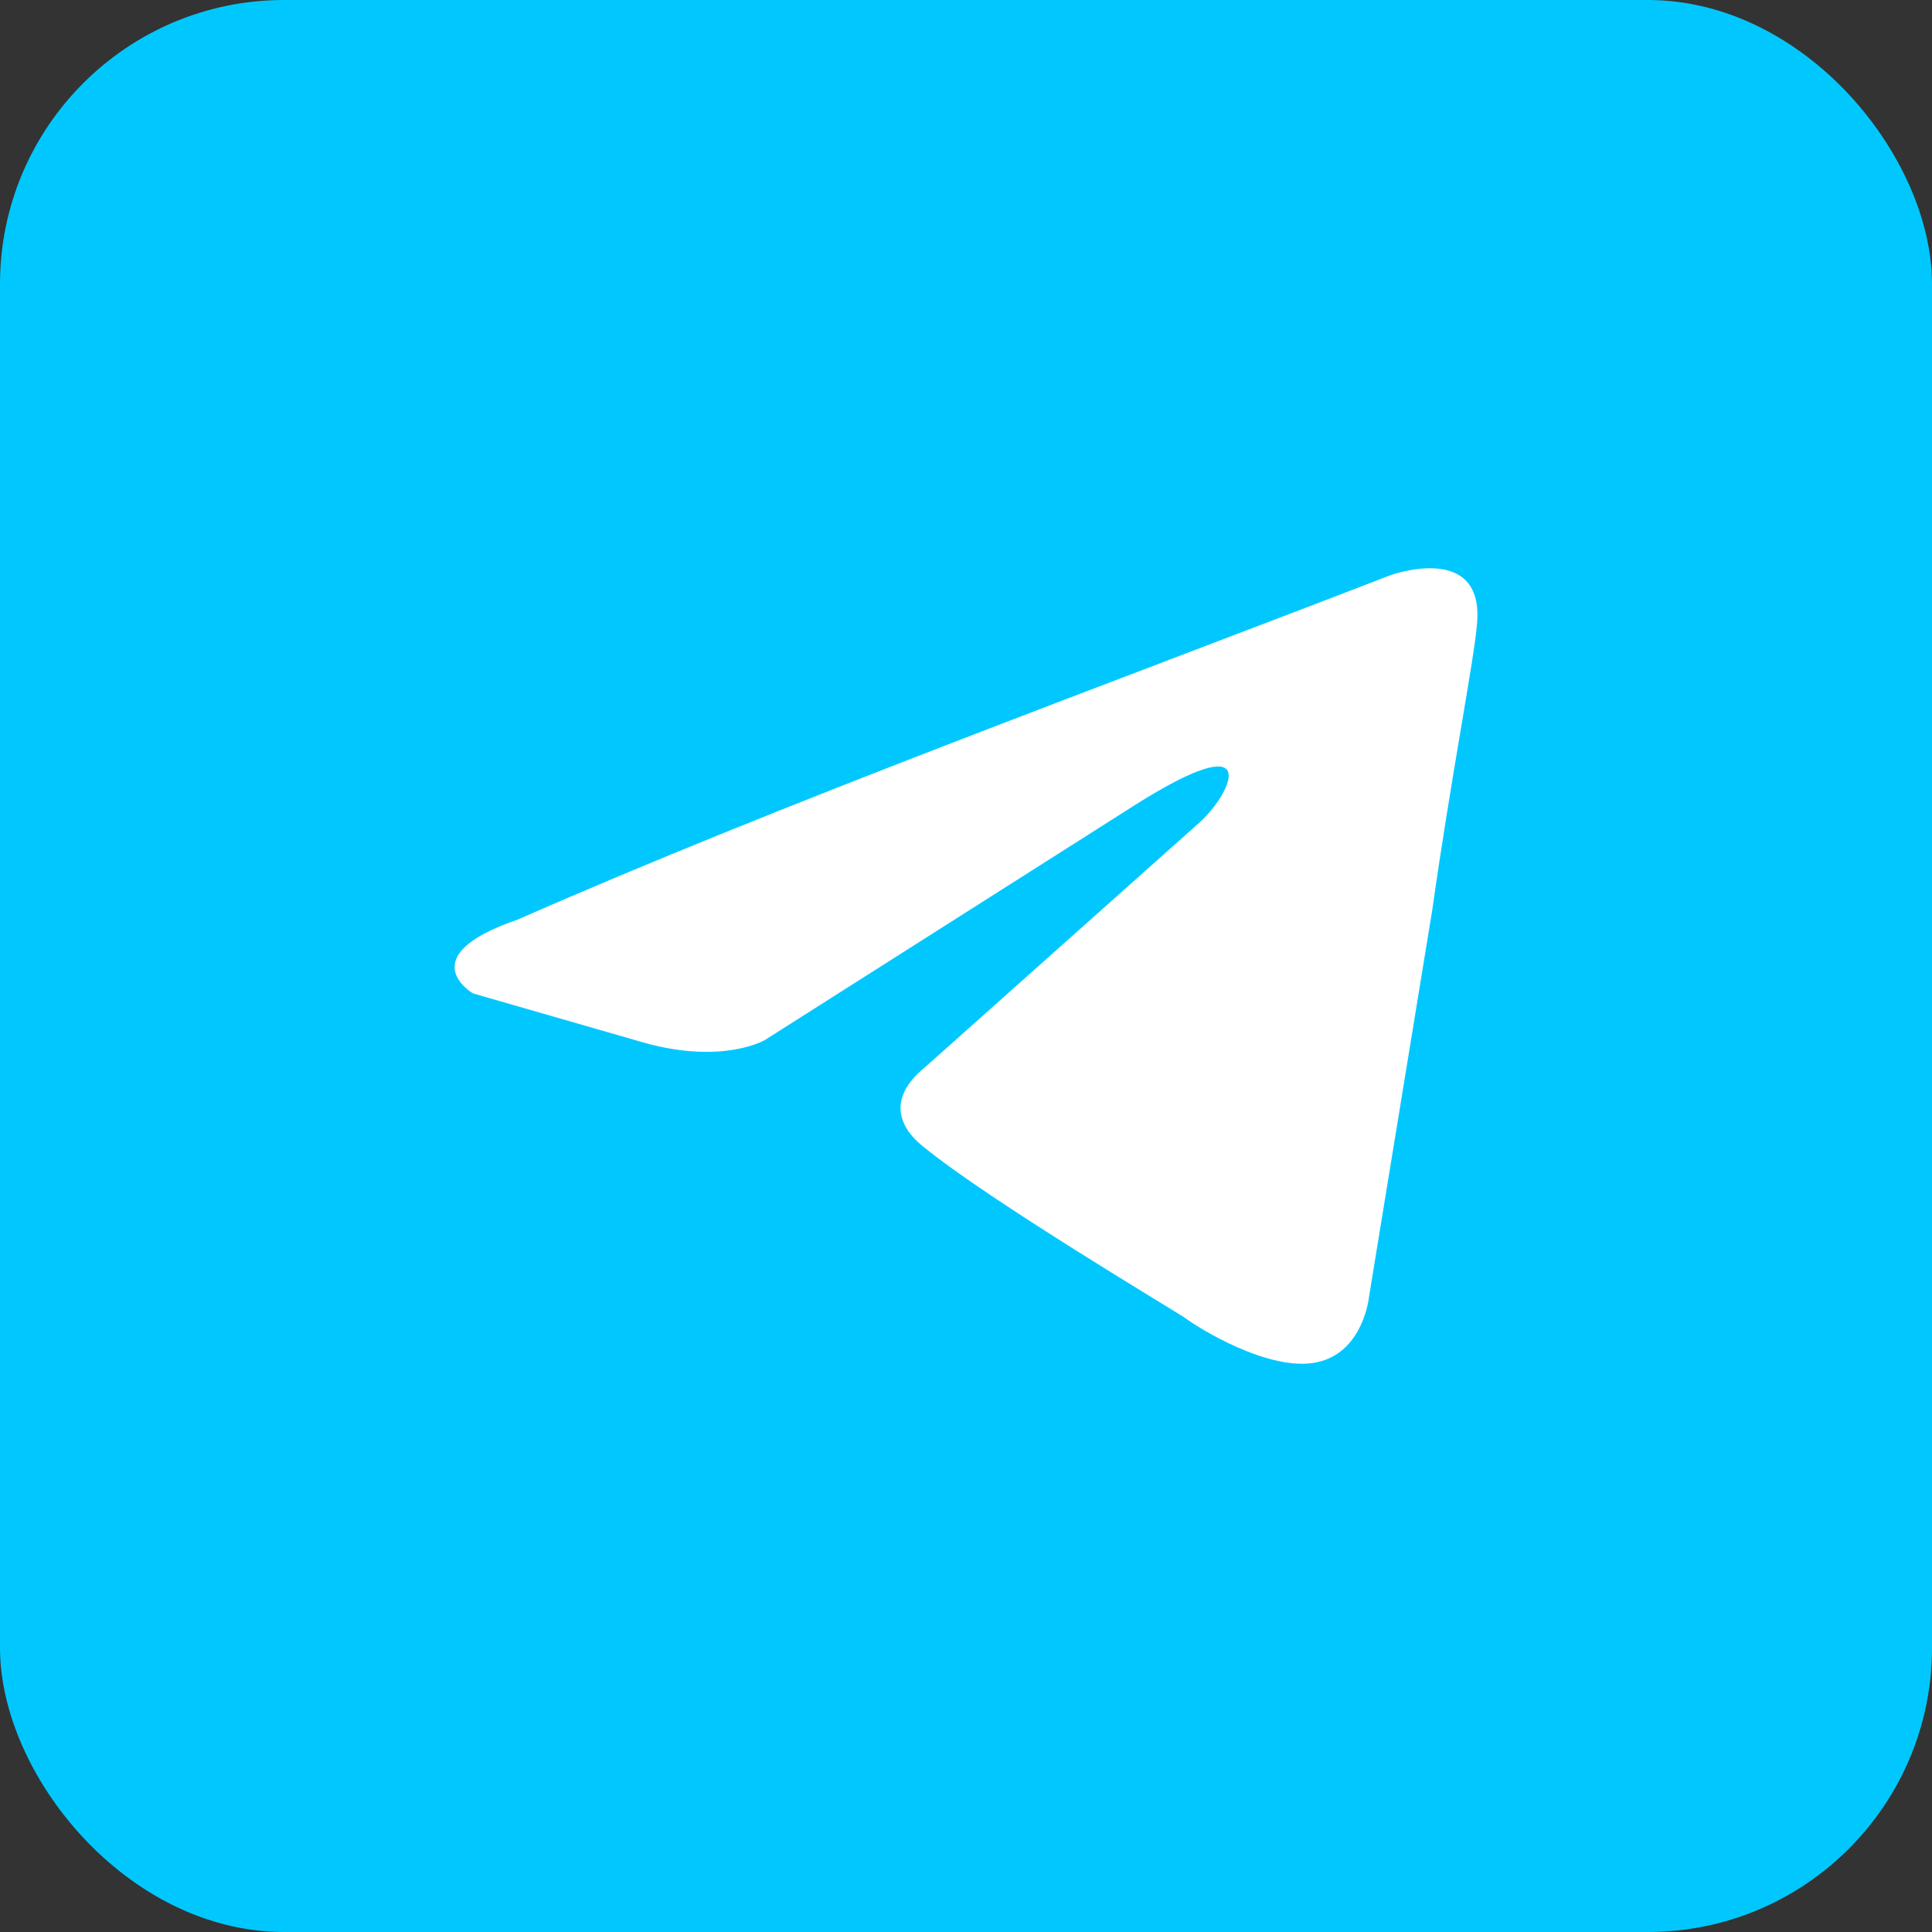 <?xml version="1.0" encoding="UTF-8"?> <svg xmlns="http://www.w3.org/2000/svg" width="34" height="34" viewBox="0 0 34 34" fill="none"><rect x="0" y="0" width="34" height="34" fill="#333333" stroke="none"/><rect width="34" height="34" rx="5" fill="#00C8FF"></rect><path d="M24.465 10.124C24.465 10.124 26.131 9.518 25.992 10.989C25.945 11.595 25.529 13.716 25.206 16.011L24.095 22.806C24.095 22.806 24.003 23.802 23.17 23.975C22.338 24.148 21.089 23.369 20.858 23.196C20.673 23.066 17.389 21.118 16.232 20.166C15.909 19.906 15.538 19.387 16.279 18.781L21.135 14.452C21.69 13.933 22.245 12.721 19.933 14.193L13.457 18.305C13.457 18.305 12.717 18.738 11.329 18.348L8.323 17.482C8.323 17.482 7.213 16.833 9.109 16.184C13.735 14.149 19.424 12.071 24.465 10.124Z" fill="white"></path></svg> 
